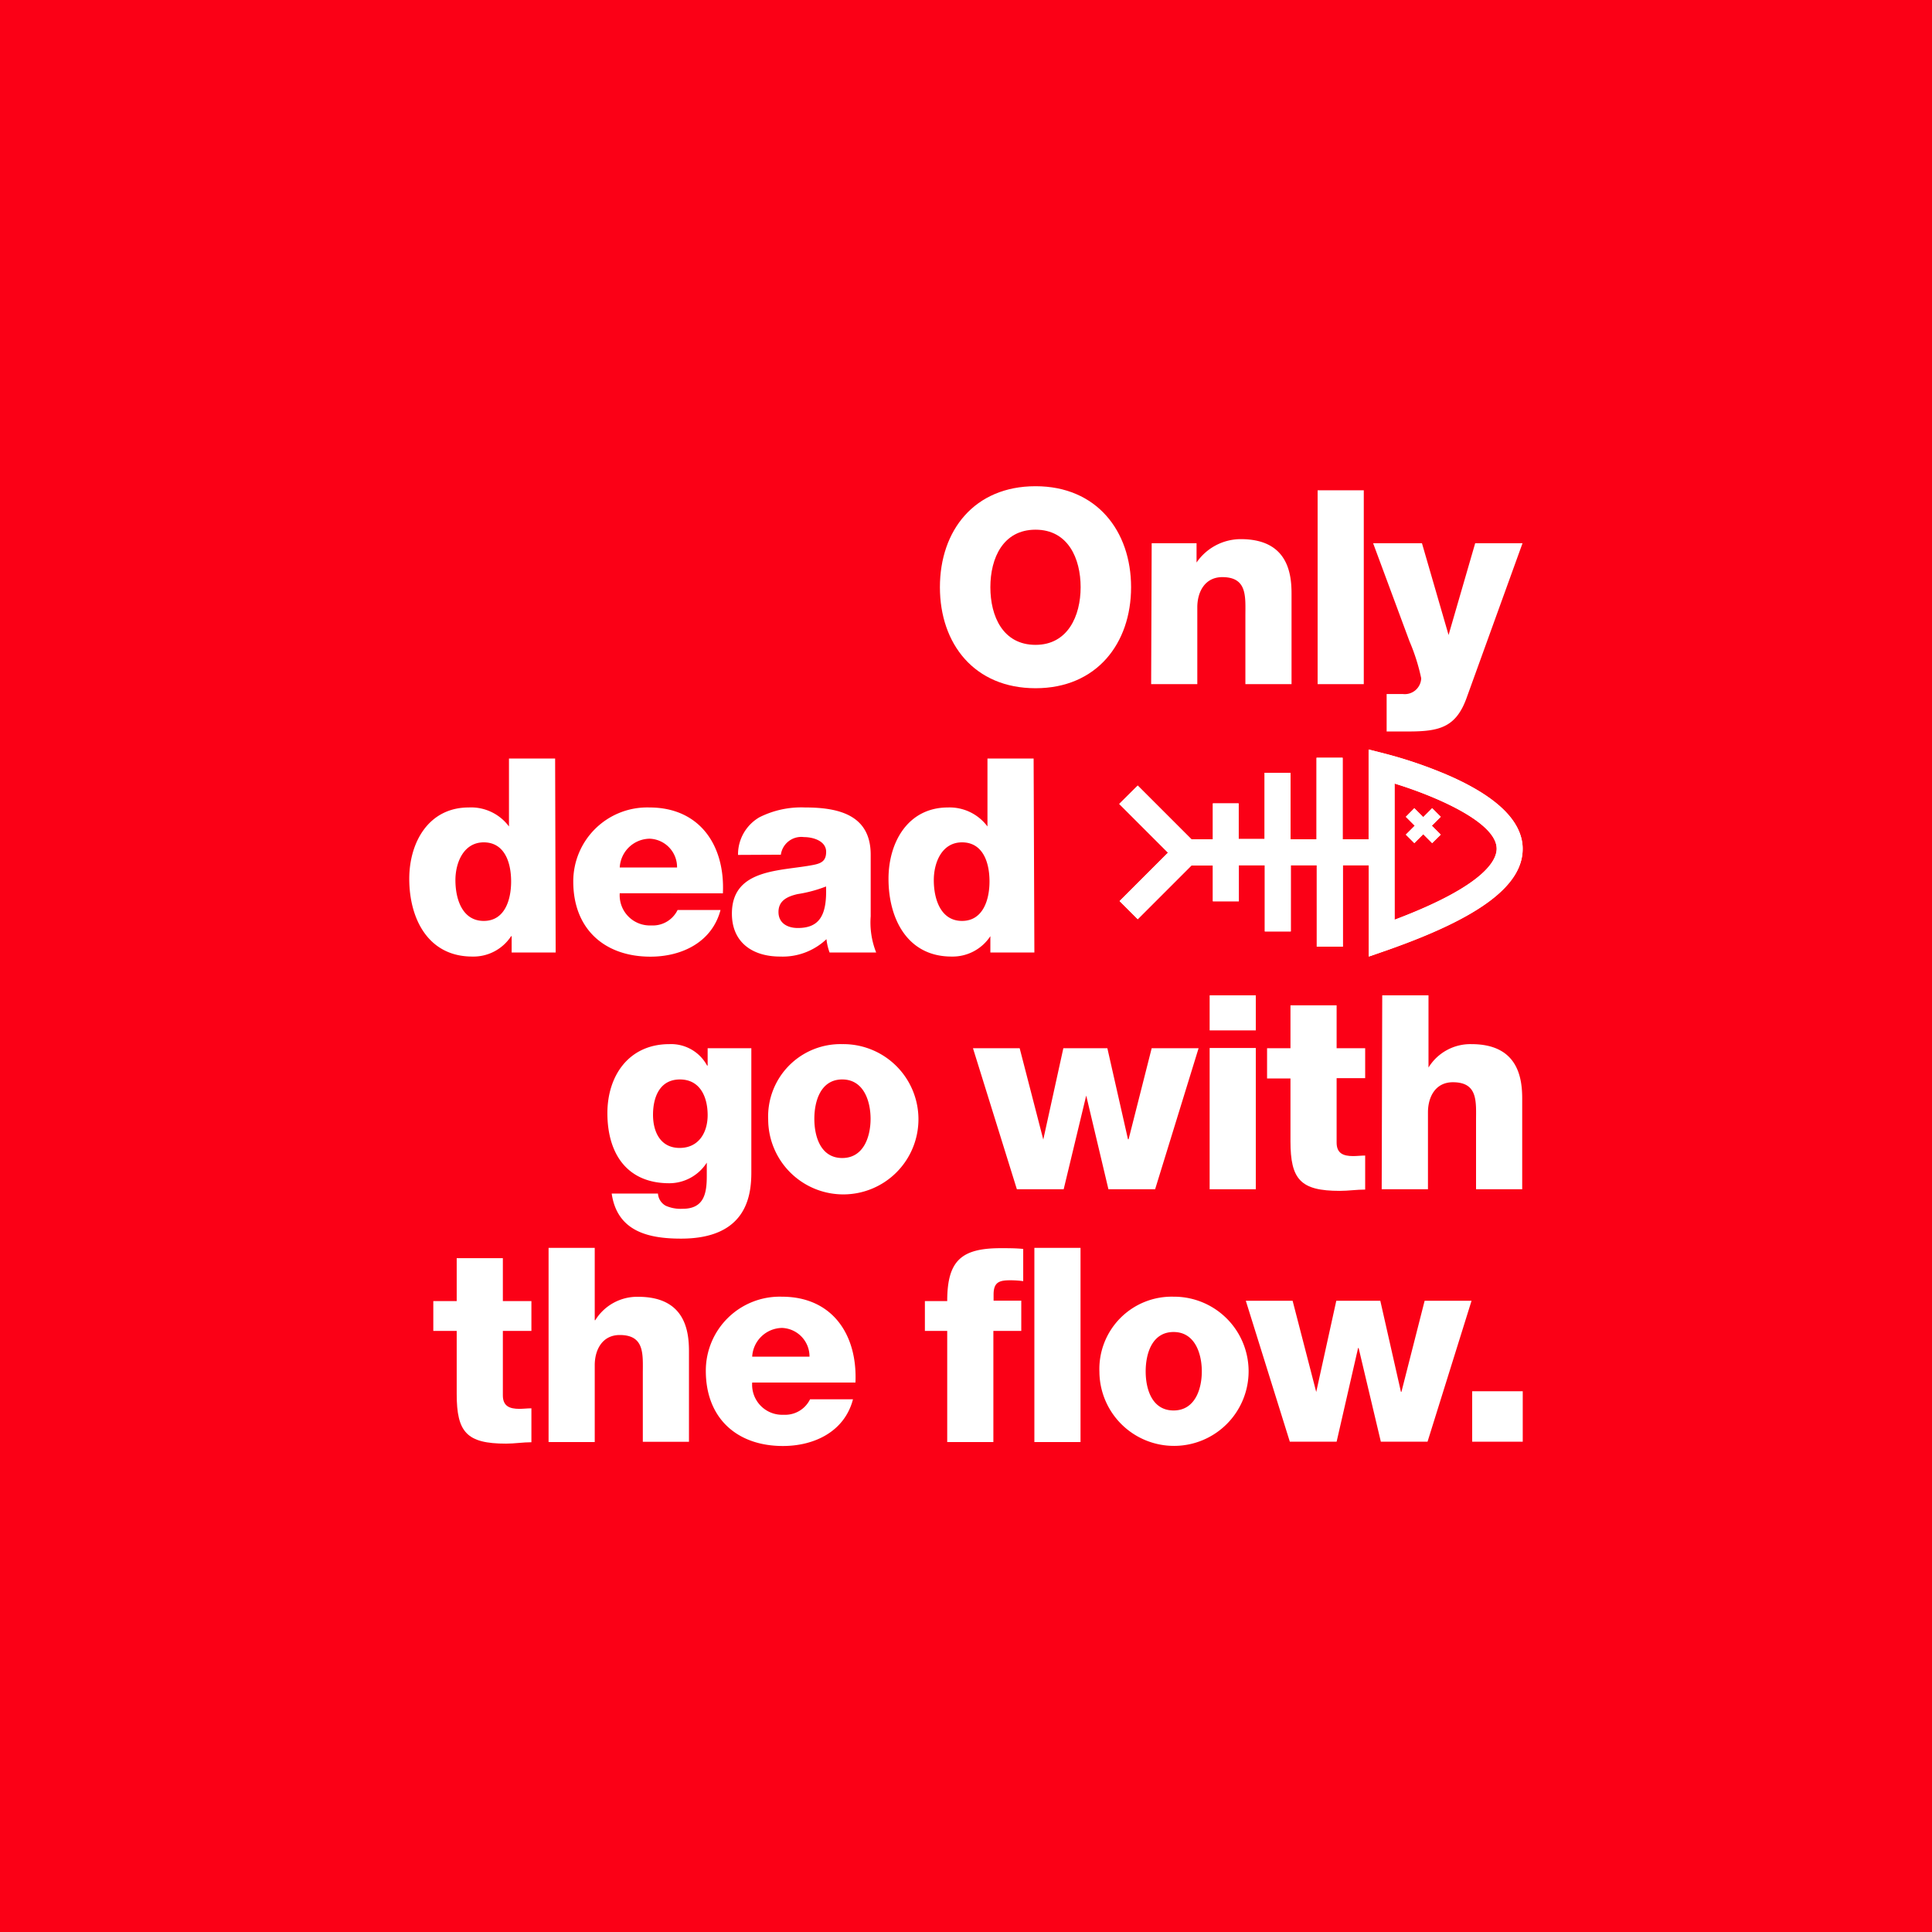<svg xmlns="http://www.w3.org/2000/svg" viewBox="0 0 180 180"><defs><style>.cls-1{isolation:isolate;}.cls-2{fill:#fb0016;}.cls-3,.cls-4{fill:#fff;}.cls-4{mix-blend-mode:multiply;}</style></defs><title>Slogan_1</title><g class="cls-1"><g id="Calque_2" data-name="Calque 2"><g id="HomePage_2_Image" data-name="HomePage 2 Image"><rect class="cls-2" width="180" height="180"/><path class="cls-3" d="M96.48,45.3c5.69,0,8.9,4.17,8.9,9.41s-3.21,9.41-8.9,9.41S87.57,60,87.57,54.71,90.78,45.3,96.48,45.3Zm0,14.78c3,0,4.2-2.69,4.2-5.37s-1.17-5.36-4.2-5.36S92.27,52,92.27,54.71,93.44,60.08,96.48,60.08Z"/><path class="cls-3" d="M107.3,50.61h4.18v1.8h0a5,5,0,0,1,4.12-2.18c4.38,0,4.73,3.19,4.73,5.09v8.42h-4.3V57.39c0-1.79.2-3.62-2.15-3.62-1.62,0-2.33,1.37-2.33,2.81v7.16h-4.3Z"/><path class="cls-3" d="M122.76,45.68h4.3V63.74h-4.3Z"/><path class="cls-3" d="M136.68,64.91c-1,2.88-2.58,3.24-5.49,3.24h-2V64.66h1.5a1.53,1.53,0,0,0,1.72-1.47,18.25,18.25,0,0,0-1.09-3.44l-3.39-9.14h4.55l2.48,8.55h0l2.48-8.55h4.41Z"/><path class="cls-3" d="M70,109.2c0,2.15-.4,6.2-6.55,6.2-3.06,0-5.95-.68-6.46-4.2h4.31a1.41,1.41,0,0,0,.73,1.14,3.45,3.45,0,0,0,1.57.28c2,0,2.25-1.44,2.25-3.06v-1.24h0a4.16,4.16,0,0,1-3.49,1.92c-4,0-5.77-2.83-5.77-6.53,0-3.49,2-6.43,5.77-6.43a3.81,3.81,0,0,1,3.52,2h.05V97.66H70Zm-6.65-8.63c-1.9,0-2.51,1.67-2.51,3.29s.71,3.09,2.48,3.09,2.61-1.42,2.61-3.06S65.26,100.57,63.34,100.57Z"/><path class="cls-3" d="M78.47,97.28a7,7,0,1,1-6.9,7A6.74,6.74,0,0,1,78.47,97.28Zm0,10.61c2,0,2.64-2,2.64-3.65s-.64-3.67-2.64-3.67-2.6,2-2.6,3.67S76.47,107.89,78.47,107.89Z"/><path class="cls-3" d="M107.62,110.8h-4.35l-2.07-8.73h0L99.1,110.8H94.74L90.65,97.66H95l2.2,8.51h0l1.87-8.51h4.1l1.92,8.48h.06l2.15-8.48h4.37Z"/><path class="cls-3" d="M117,96h-4.3V92.73H117Zm-4.3,1.64H117V110.8h-4.3Z"/><path class="cls-3" d="M127.19,100.45h-2.66v6c0,1,.61,1.26,1.54,1.26.36,0,.74-.05,1.12-.05v3.17c-.79,0-1.57.12-2.36.12-3.67,0-4.6-1.06-4.6-4.63v-5.84h-2.18V97.66h2.18v-4h4.3v4h2.66Z"/><path class="cls-3" d="M128.78,92.73h4.31v6.73h0a4.58,4.58,0,0,1,4-2.18c4.37,0,4.73,3.19,4.73,5.09v8.43h-4.3v-6.35c0-1.8.2-3.62-2.16-3.62-1.62,0-2.32,1.36-2.32,2.81v7.16h-4.31Z"/><path class="cls-3" d="M51.11,116.26h4.3V123h.05a4.59,4.59,0,0,1,4-2.18c4.38,0,4.73,3.19,4.73,5.09v8.42h-4.3V128c0-1.8.2-3.62-2.15-3.62-1.62,0-2.33,1.37-2.33,2.81v7.16h-4.3Z"/><path class="cls-3" d="M70.08,128.81a2.8,2.8,0,0,0,2.93,3,2.58,2.58,0,0,0,2.46-1.44h4c-.78,3-3.59,4.35-6.53,4.35-4.27,0-7.18-2.58-7.18-7a6.89,6.89,0,0,1,7.08-6.91c4.71,0,7.06,3.54,6.86,8Zm5.34-2.41a2.66,2.66,0,0,0-2.56-2.68,2.83,2.83,0,0,0-2.78,2.68Z"/><path class="cls-3" d="M88.25,124H86.17v-2.78h2.08c0-3.77,1.31-4.93,5-4.93.68,0,1.39,0,2.08.07v3a9.59,9.59,0,0,0-1.17-.08c-1,0-1.59.13-1.59,1.32v.58h2.58V124H92.55v10.35h-4.3Zm12.42,10.35h-4.3V116.26h4.3Z"/><path class="cls-3" d="M109.34,120.81a6.95,6.95,0,1,1-6.91,7A6.74,6.74,0,0,1,109.34,120.81Zm0,10.6c2,0,2.63-2,2.63-3.64s-.63-3.67-2.63-3.67-2.6,2-2.6,3.67S107.34,131.41,109.34,131.41Z"/><path class="cls-3" d="M133,134.32h-4.35l-2.07-8.73h-.05l-2,8.73h-4.36l-4.1-13.13h4.36l2.2,8.5h0l1.87-8.5h4.1l1.92,8.48h.05l2.16-8.48h4.37Z"/><path class="cls-3" d="M137.16,129.62h4.71v4.7h-4.71Z"/><path class="cls-3" d="M49.51,124H46.85v6c0,1,.61,1.26,1.54,1.26.36,0,.74-.05,1.12-.05v3.16c-.79,0-1.57.13-2.36.13-3.67,0-4.6-1.06-4.6-4.63V124H40.37v-2.78h2.18v-4h4.3v4h2.66Z"/><path class="cls-3" d="M51.77,88.74h-4.1V87.22h-.05A4.19,4.19,0,0,1,44,89.12c-4.12,0-5.87-3.54-5.87-7.24,0-3.42,1.82-6.65,5.54-6.65A4.4,4.4,0,0,1,47.42,77h0V70.67h4.3ZM42.43,82c0,1.8.66,3.8,2.64,3.8s2.55-2,2.55-3.67c0-1.9-.68-3.65-2.55-3.65S42.43,80.36,42.43,82Z"/><path class="cls-3" d="M57.74,83.22a2.81,2.81,0,0,0,2.94,3,2.56,2.56,0,0,0,2.45-1.44h4c-.79,3-3.6,4.35-6.53,4.35-4.28,0-7.19-2.58-7.19-7a6.89,6.89,0,0,1,7.09-6.9c4.7,0,7.06,3.54,6.85,8Zm5.34-2.4a2.65,2.65,0,0,0-2.55-2.68,2.83,2.83,0,0,0-2.79,2.68Z"/><path class="cls-3" d="M68.76,79.65a4,4,0,0,1,2-3.51A8.68,8.68,0,0,1,75,75.23c3.11,0,6.12.68,6.12,4.4v5.74a7.6,7.6,0,0,0,.51,3.37H77.29A5.25,5.25,0,0,1,77,87.5a5.94,5.94,0,0,1-4.33,1.62c-2.5,0-4.48-1.27-4.48-4,0-4.27,4.66-3.94,7.65-4.55.73-.15,1.13-.4,1.13-1.21,0-1-1.19-1.37-2.07-1.37a1.92,1.92,0,0,0-2.15,1.64Zm5.57,6.81c2,0,2.73-1.16,2.63-3.87a12.42,12.42,0,0,1-2.65.71c-1,.23-1.78.63-1.78,1.67S73.37,86.46,74.33,86.46Z"/><path class="cls-3" d="M96.37,88.74h-4.1V87.22h0a4.21,4.21,0,0,1-3.62,1.9c-4.12,0-5.87-3.54-5.87-7.24,0-3.42,1.82-6.65,5.54-6.65A4.4,4.4,0,0,1,92,77h0V70.67h4.3ZM87,82c0,1.8.66,3.8,2.63,3.8s2.56-2,2.56-3.67c0-1.9-.68-3.65-2.56-3.65S87,80.36,87,82Z"/><path class="cls-3" d="M141.86,78.91c-.11-2.44-2.39-4.66-6.76-6.6a40.85,40.85,0,0,0-6.09-2.1l-1.5-.38v8.36h-2.42V70.6h-2.43v7.59h-2.42V72h-2.42v6.17H115.4V74.85H113v3.34h-2l-5-5-1.72,1.71,4.54,4.54-4.51,4.51L106,85.64l5-5H113v3.33h2.42V80.61h2.42v6.17h2.42V80.61h2.42V88.2h2.43V80.61h2.42v8.51l1.61-.56C138,85.47,142,82.4,141.86,78.91Zm-11.93,6.78V73c3.78,1.16,9.4,3.56,9.51,6C139.49,80,138.6,82.42,129.93,85.69Z"/><polygon class="cls-4" points="133.4 76.93 134.23 76.1 133.43 75.3 132.6 76.13 131.77 75.3 130.98 76.1 131.81 76.93 130.98 77.76 131.77 78.55 132.6 77.72 133.43 78.55 134.23 77.76 133.4 76.93"/><path class="cls-3" d="M141.86,78.91c-.11-2.44-2.39-4.66-6.76-6.6a40.85,40.85,0,0,0-6.09-2.1l-1.5-.38v8.36h-2.42V70.6h-2.43v7.59h-2.42V72h-2.42v6.17H115.4V74.85H113v3.34h-2l-5-5-1.72,1.71,4.54,4.54-4.51,4.51L106,85.64l5-5H113v3.33h2.42V80.61h2.42v6.17h2.42V80.61h2.42V88.2h2.43V80.61h2.42v8.51l1.61-.56C138,85.47,142,82.4,141.86,78.91Zm-11.93,6.78V73c3.78,1.16,9.4,3.56,9.51,6C139.49,80,138.6,82.42,129.93,85.69Z"/><polygon class="cls-3" points="133.4 76.93 134.23 76.1 133.43 75.3 132.6 76.13 131.77 75.3 130.98 76.1 131.81 76.93 130.98 77.76 131.77 78.55 132.6 77.72 133.43 78.55 134.23 77.76 133.4 76.93"/></g></g></g></svg>